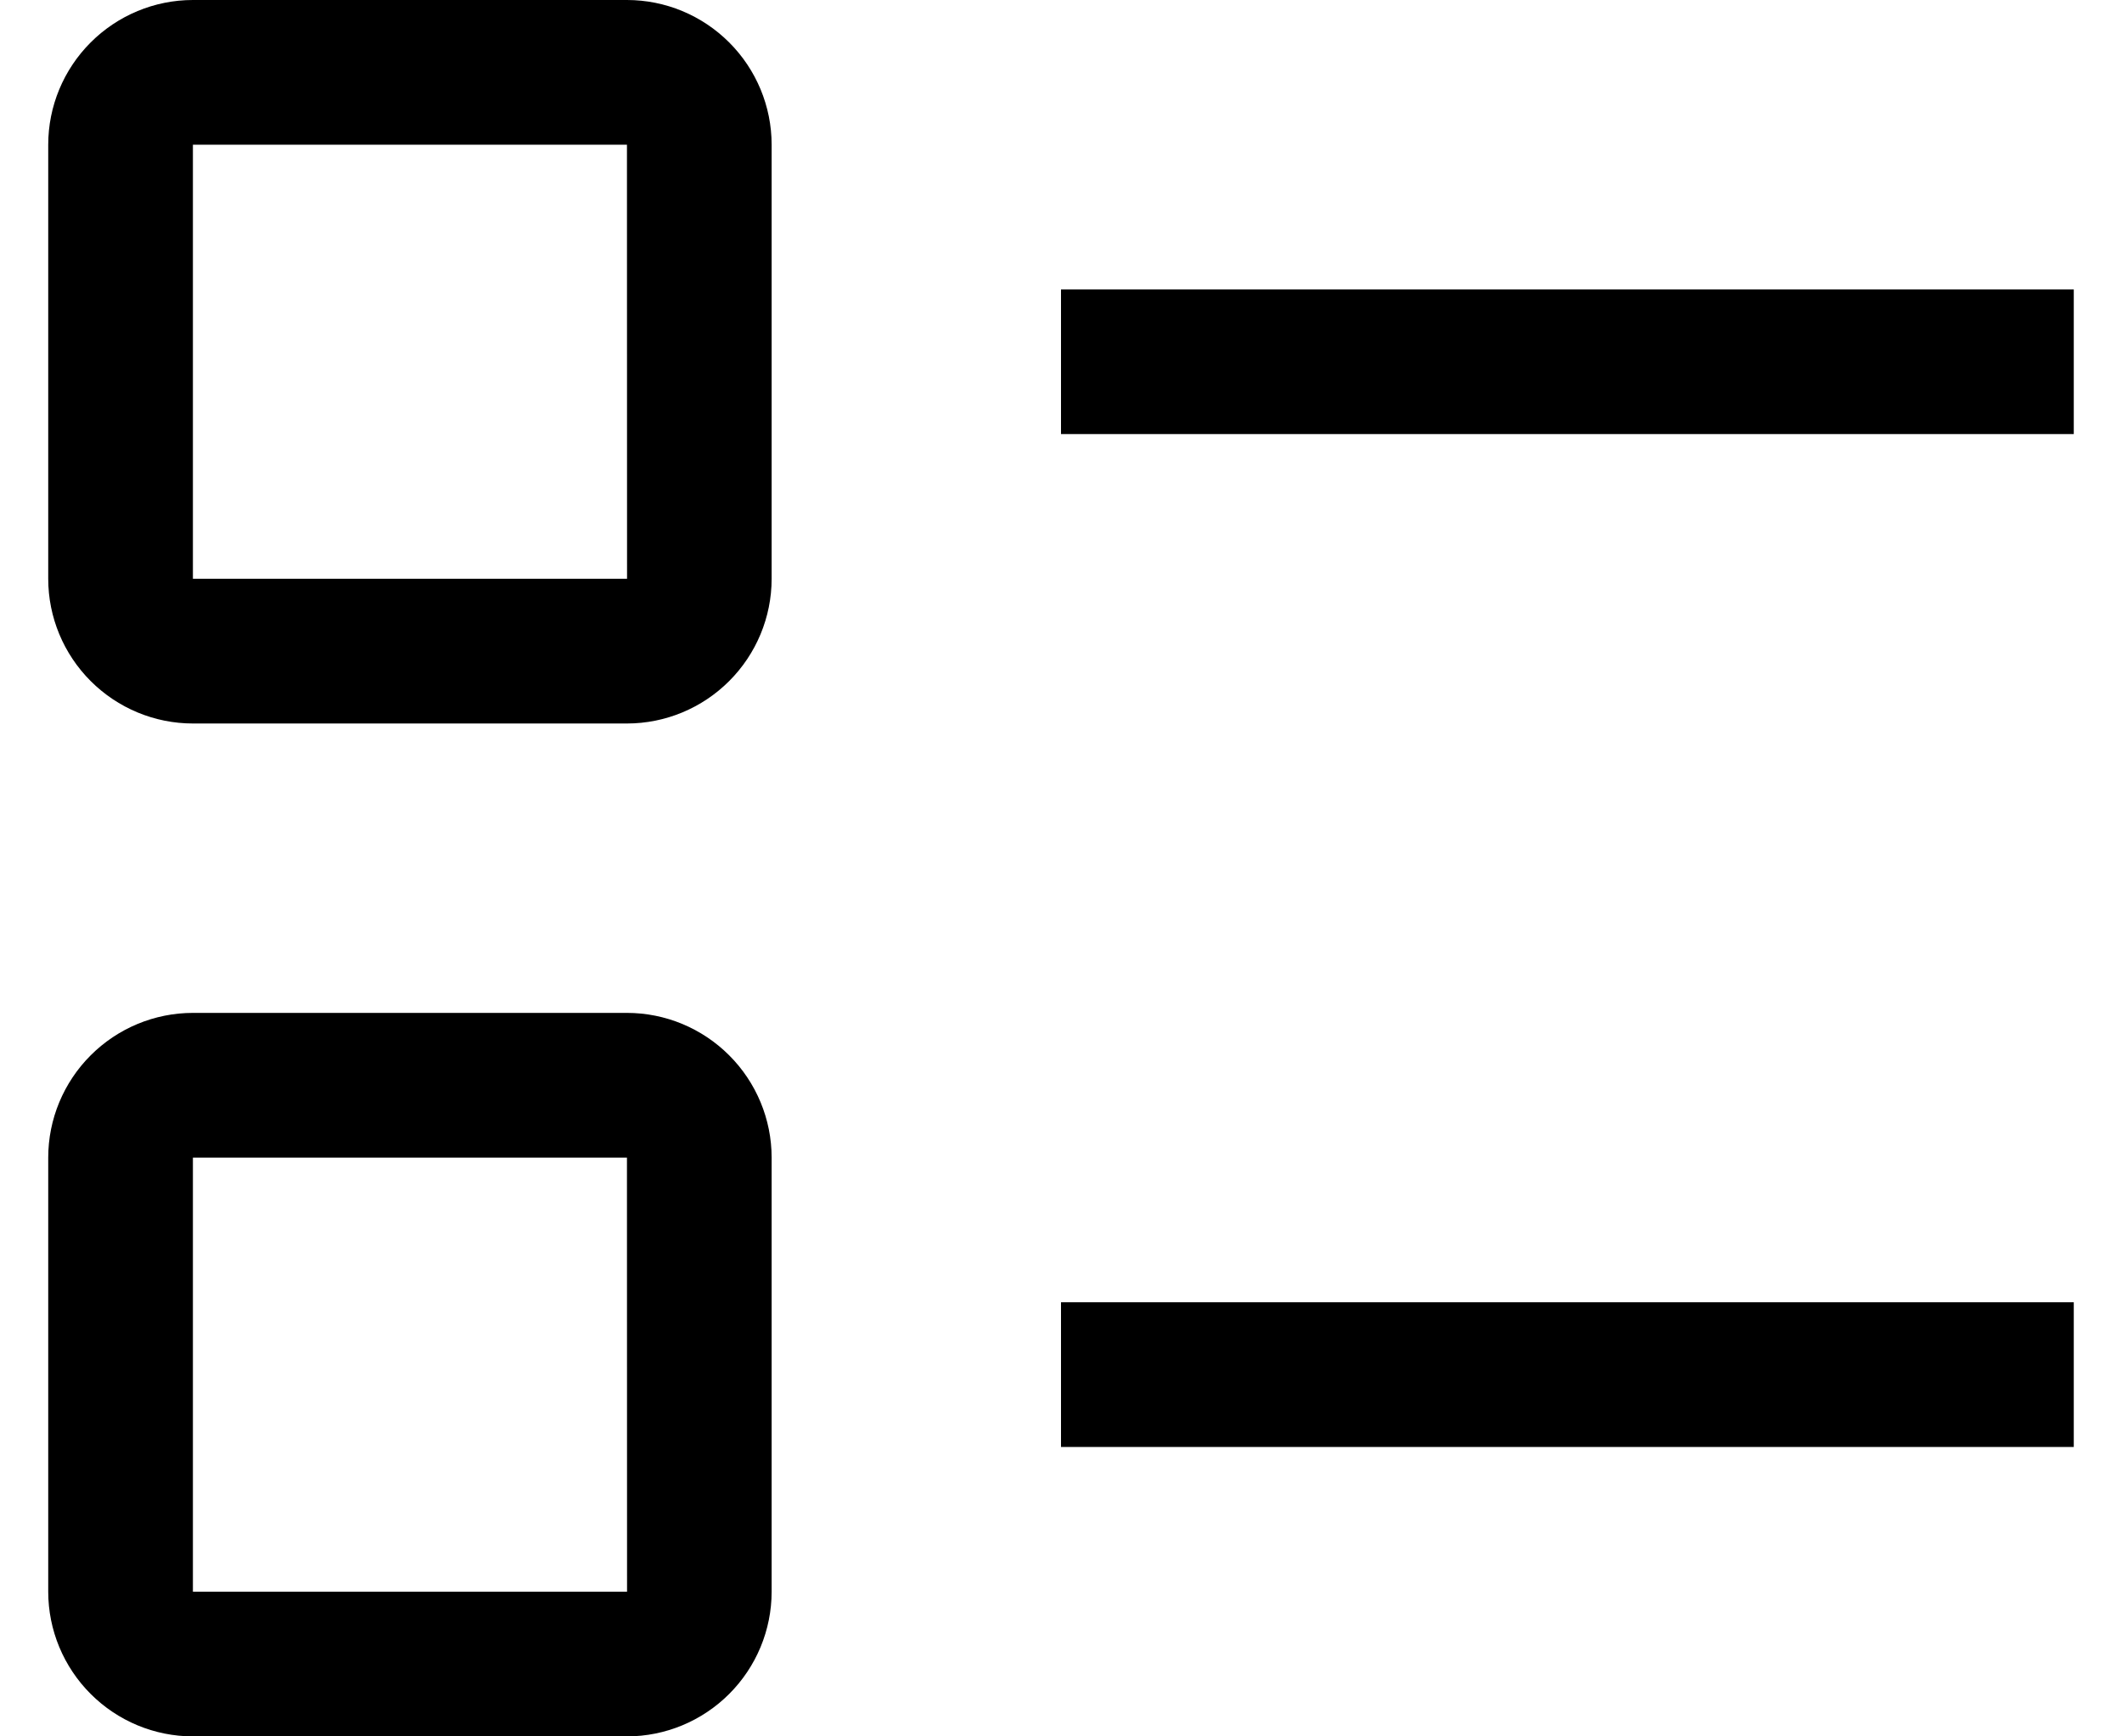 <svg width="22" height="18" viewBox="0 0 22 18" fill="none" xmlns="http://www.w3.org/2000/svg">
<path d="M11 3H21.5V4.5H11V3ZM11 13.5H21.5V15H11V13.5ZM6.5 7.5H2C1.602 7.5 1.221 7.341 0.94 7.06C0.659 6.779 0.5 6.398 0.5 6V1.5C0.5 1.102 0.659 0.721 0.94 0.44C1.221 0.159 1.602 0 2 0H6.5C6.898 0 7.279 0.159 7.56 0.44C7.841 0.721 8 1.102 8 1.5V6C8 6.398 7.841 6.779 7.56 7.06C7.279 7.341 6.898 7.5 6.5 7.5ZM2 1.5V6H6.501L6.5 1.5H2ZM6.5 18H2C1.602 18 1.221 17.841 0.94 17.56C0.659 17.279 0.5 16.898 0.5 16.5V12C0.5 11.602 0.659 11.221 0.94 10.94C1.221 10.659 1.602 10.5 2 10.5H6.5C6.898 10.5 7.279 10.659 7.56 10.94C7.841 11.221 8 11.602 8 12V16.5C8 16.898 7.841 17.279 7.56 17.56C7.279 17.841 6.898 18 6.5 18ZM2 12V16.5H6.501L6.5 12H2Z" fill="black"/>
</svg>
